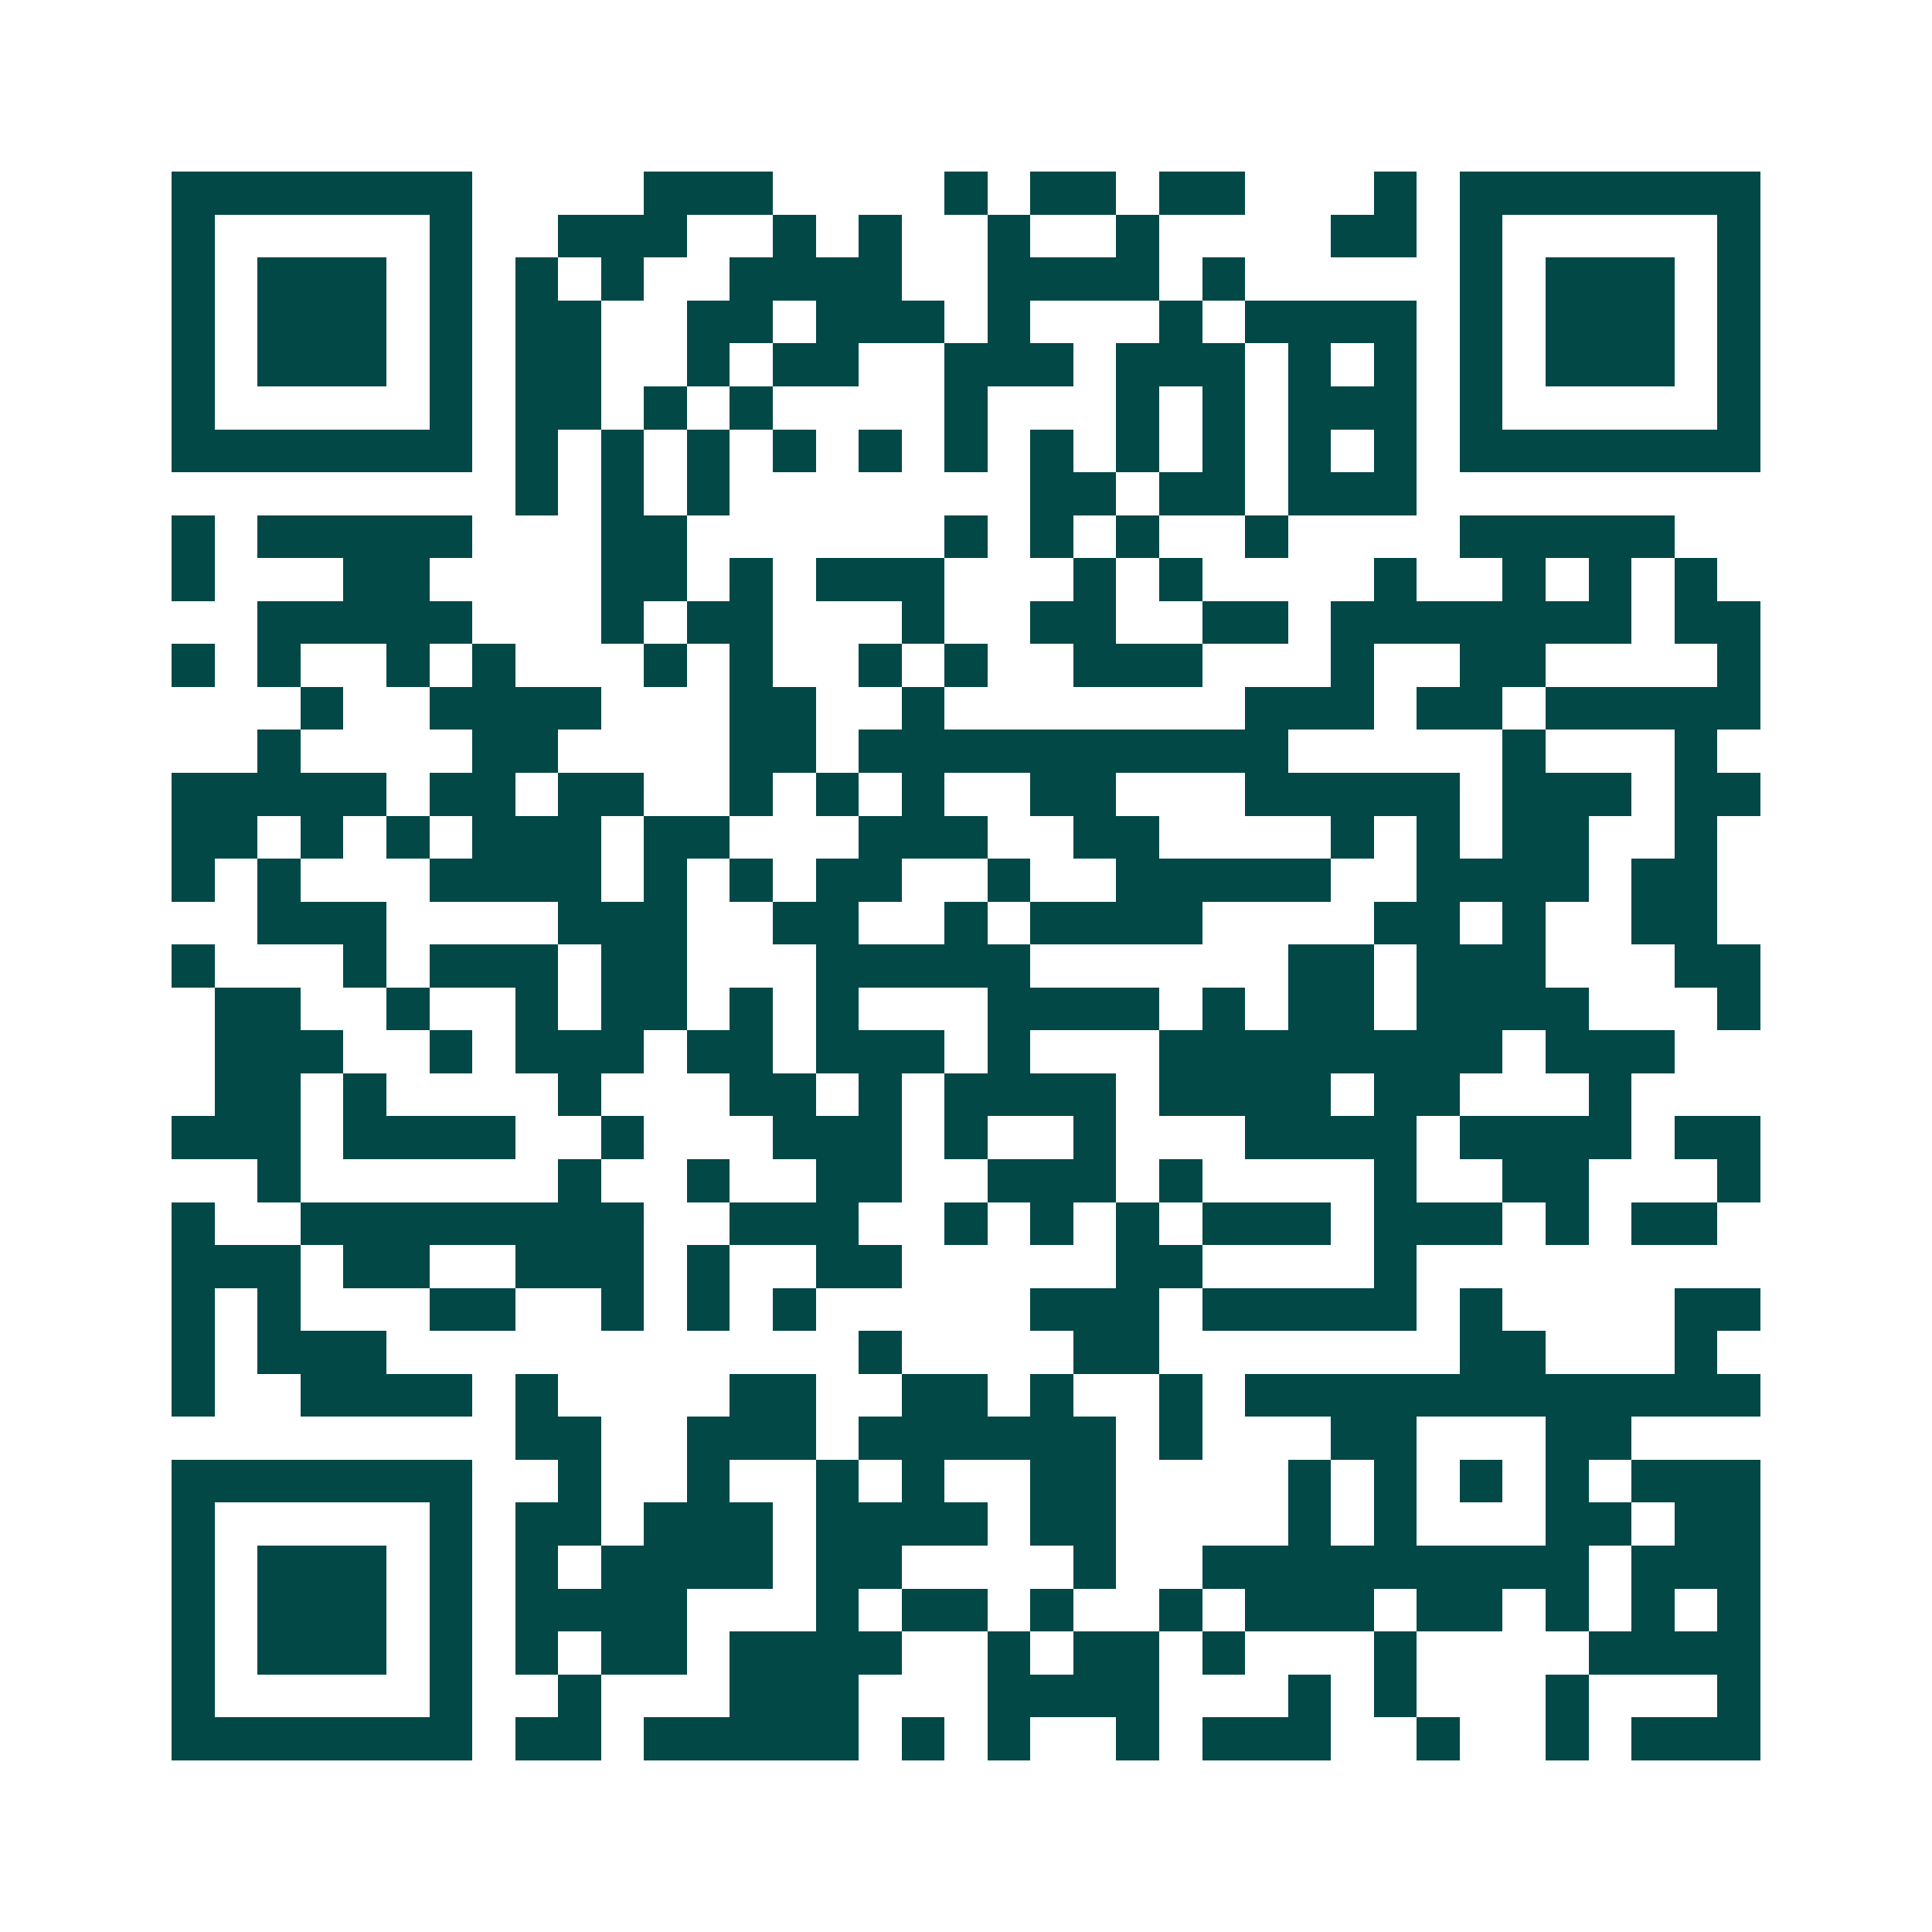 <svg xmlns="http://www.w3.org/2000/svg" width="200" height="200" viewBox="0 0 45 45" shape-rendering="crispEdges"><path fill="#ffffff" d="M0 0h45v45H0z"/><path stroke="#014847" d="M4 4.5h7m4 0h3m4 0h1m1 0h2m1 0h2m3 0h1m1 0h7M4 5.5h1m5 0h1m2 0h3m2 0h1m1 0h1m2 0h1m2 0h1m4 0h2m1 0h1m5 0h1M4 6.5h1m1 0h3m1 0h1m1 0h1m1 0h1m2 0h4m2 0h4m1 0h1m5 0h1m1 0h3m1 0h1M4 7.5h1m1 0h3m1 0h1m1 0h2m2 0h2m1 0h3m1 0h1m3 0h1m1 0h4m1 0h1m1 0h3m1 0h1M4 8.5h1m1 0h3m1 0h1m1 0h2m2 0h1m1 0h2m2 0h3m1 0h3m1 0h1m1 0h1m1 0h1m1 0h3m1 0h1M4 9.5h1m5 0h1m1 0h2m1 0h1m1 0h1m4 0h1m3 0h1m1 0h1m1 0h3m1 0h1m5 0h1M4 10.5h7m1 0h1m1 0h1m1 0h1m1 0h1m1 0h1m1 0h1m1 0h1m1 0h1m1 0h1m1 0h1m1 0h1m1 0h7M12 11.5h1m1 0h1m1 0h1m7 0h2m1 0h2m1 0h3M4 12.5h1m1 0h5m3 0h2m6 0h1m1 0h1m1 0h1m2 0h1m4 0h5M4 13.5h1m3 0h2m4 0h2m1 0h1m1 0h3m3 0h1m1 0h1m4 0h1m2 0h1m1 0h1m1 0h1M6 14.5h5m3 0h1m1 0h2m3 0h1m2 0h2m2 0h2m1 0h7m1 0h2M4 15.5h1m1 0h1m2 0h1m1 0h1m3 0h1m1 0h1m2 0h1m1 0h1m2 0h3m3 0h1m2 0h2m4 0h1M7 16.5h1m2 0h4m3 0h2m2 0h1m7 0h3m1 0h2m1 0h5M6 17.5h1m4 0h2m4 0h2m1 0h10m5 0h1m3 0h1M4 18.5h5m1 0h2m1 0h2m2 0h1m1 0h1m1 0h1m2 0h2m3 0h5m1 0h3m1 0h2M4 19.5h2m1 0h1m1 0h1m1 0h3m1 0h2m3 0h3m2 0h2m4 0h1m1 0h1m1 0h2m2 0h1M4 20.5h1m1 0h1m3 0h4m1 0h1m1 0h1m1 0h2m2 0h1m2 0h5m2 0h4m1 0h2M6 21.5h3m4 0h3m2 0h2m2 0h1m1 0h4m4 0h2m1 0h1m2 0h2M4 22.5h1m3 0h1m1 0h3m1 0h2m3 0h5m6 0h2m1 0h3m3 0h2M5 23.5h2m2 0h1m2 0h1m1 0h2m1 0h1m1 0h1m3 0h4m1 0h1m1 0h2m1 0h4m3 0h1M5 24.5h3m2 0h1m1 0h3m1 0h2m1 0h3m1 0h1m3 0h8m1 0h3M5 25.5h2m1 0h1m4 0h1m3 0h2m1 0h1m1 0h4m1 0h4m1 0h2m3 0h1M4 26.5h3m1 0h4m2 0h1m3 0h3m1 0h1m2 0h1m3 0h4m1 0h4m1 0h2M6 27.5h1m6 0h1m2 0h1m2 0h2m2 0h3m1 0h1m4 0h1m2 0h2m3 0h1M4 28.5h1m2 0h8m2 0h3m2 0h1m1 0h1m1 0h1m1 0h3m1 0h3m1 0h1m1 0h2M4 29.5h3m1 0h2m2 0h3m1 0h1m2 0h2m5 0h2m4 0h1M4 30.5h1m1 0h1m3 0h2m2 0h1m1 0h1m1 0h1m5 0h3m1 0h5m1 0h1m4 0h2M4 31.5h1m1 0h3m11 0h1m4 0h2m7 0h2m3 0h1M4 32.5h1m2 0h4m1 0h1m4 0h2m2 0h2m1 0h1m2 0h1m1 0h12M12 33.5h2m2 0h3m1 0h6m1 0h1m3 0h2m3 0h2M4 34.5h7m2 0h1m2 0h1m2 0h1m1 0h1m2 0h2m4 0h1m1 0h1m1 0h1m1 0h1m1 0h3M4 35.5h1m5 0h1m1 0h2m1 0h3m1 0h4m1 0h2m4 0h1m1 0h1m3 0h2m1 0h2M4 36.5h1m1 0h3m1 0h1m1 0h1m1 0h4m1 0h2m4 0h1m2 0h9m1 0h3M4 37.5h1m1 0h3m1 0h1m1 0h4m3 0h1m1 0h2m1 0h1m2 0h1m1 0h3m1 0h2m1 0h1m1 0h1m1 0h1M4 38.5h1m1 0h3m1 0h1m1 0h1m1 0h2m1 0h4m2 0h1m1 0h2m1 0h1m3 0h1m4 0h4M4 39.5h1m5 0h1m2 0h1m3 0h3m3 0h4m3 0h1m1 0h1m3 0h1m3 0h1M4 40.5h7m1 0h2m1 0h5m1 0h1m1 0h1m2 0h1m1 0h3m2 0h1m2 0h1m1 0h3"/></svg>
